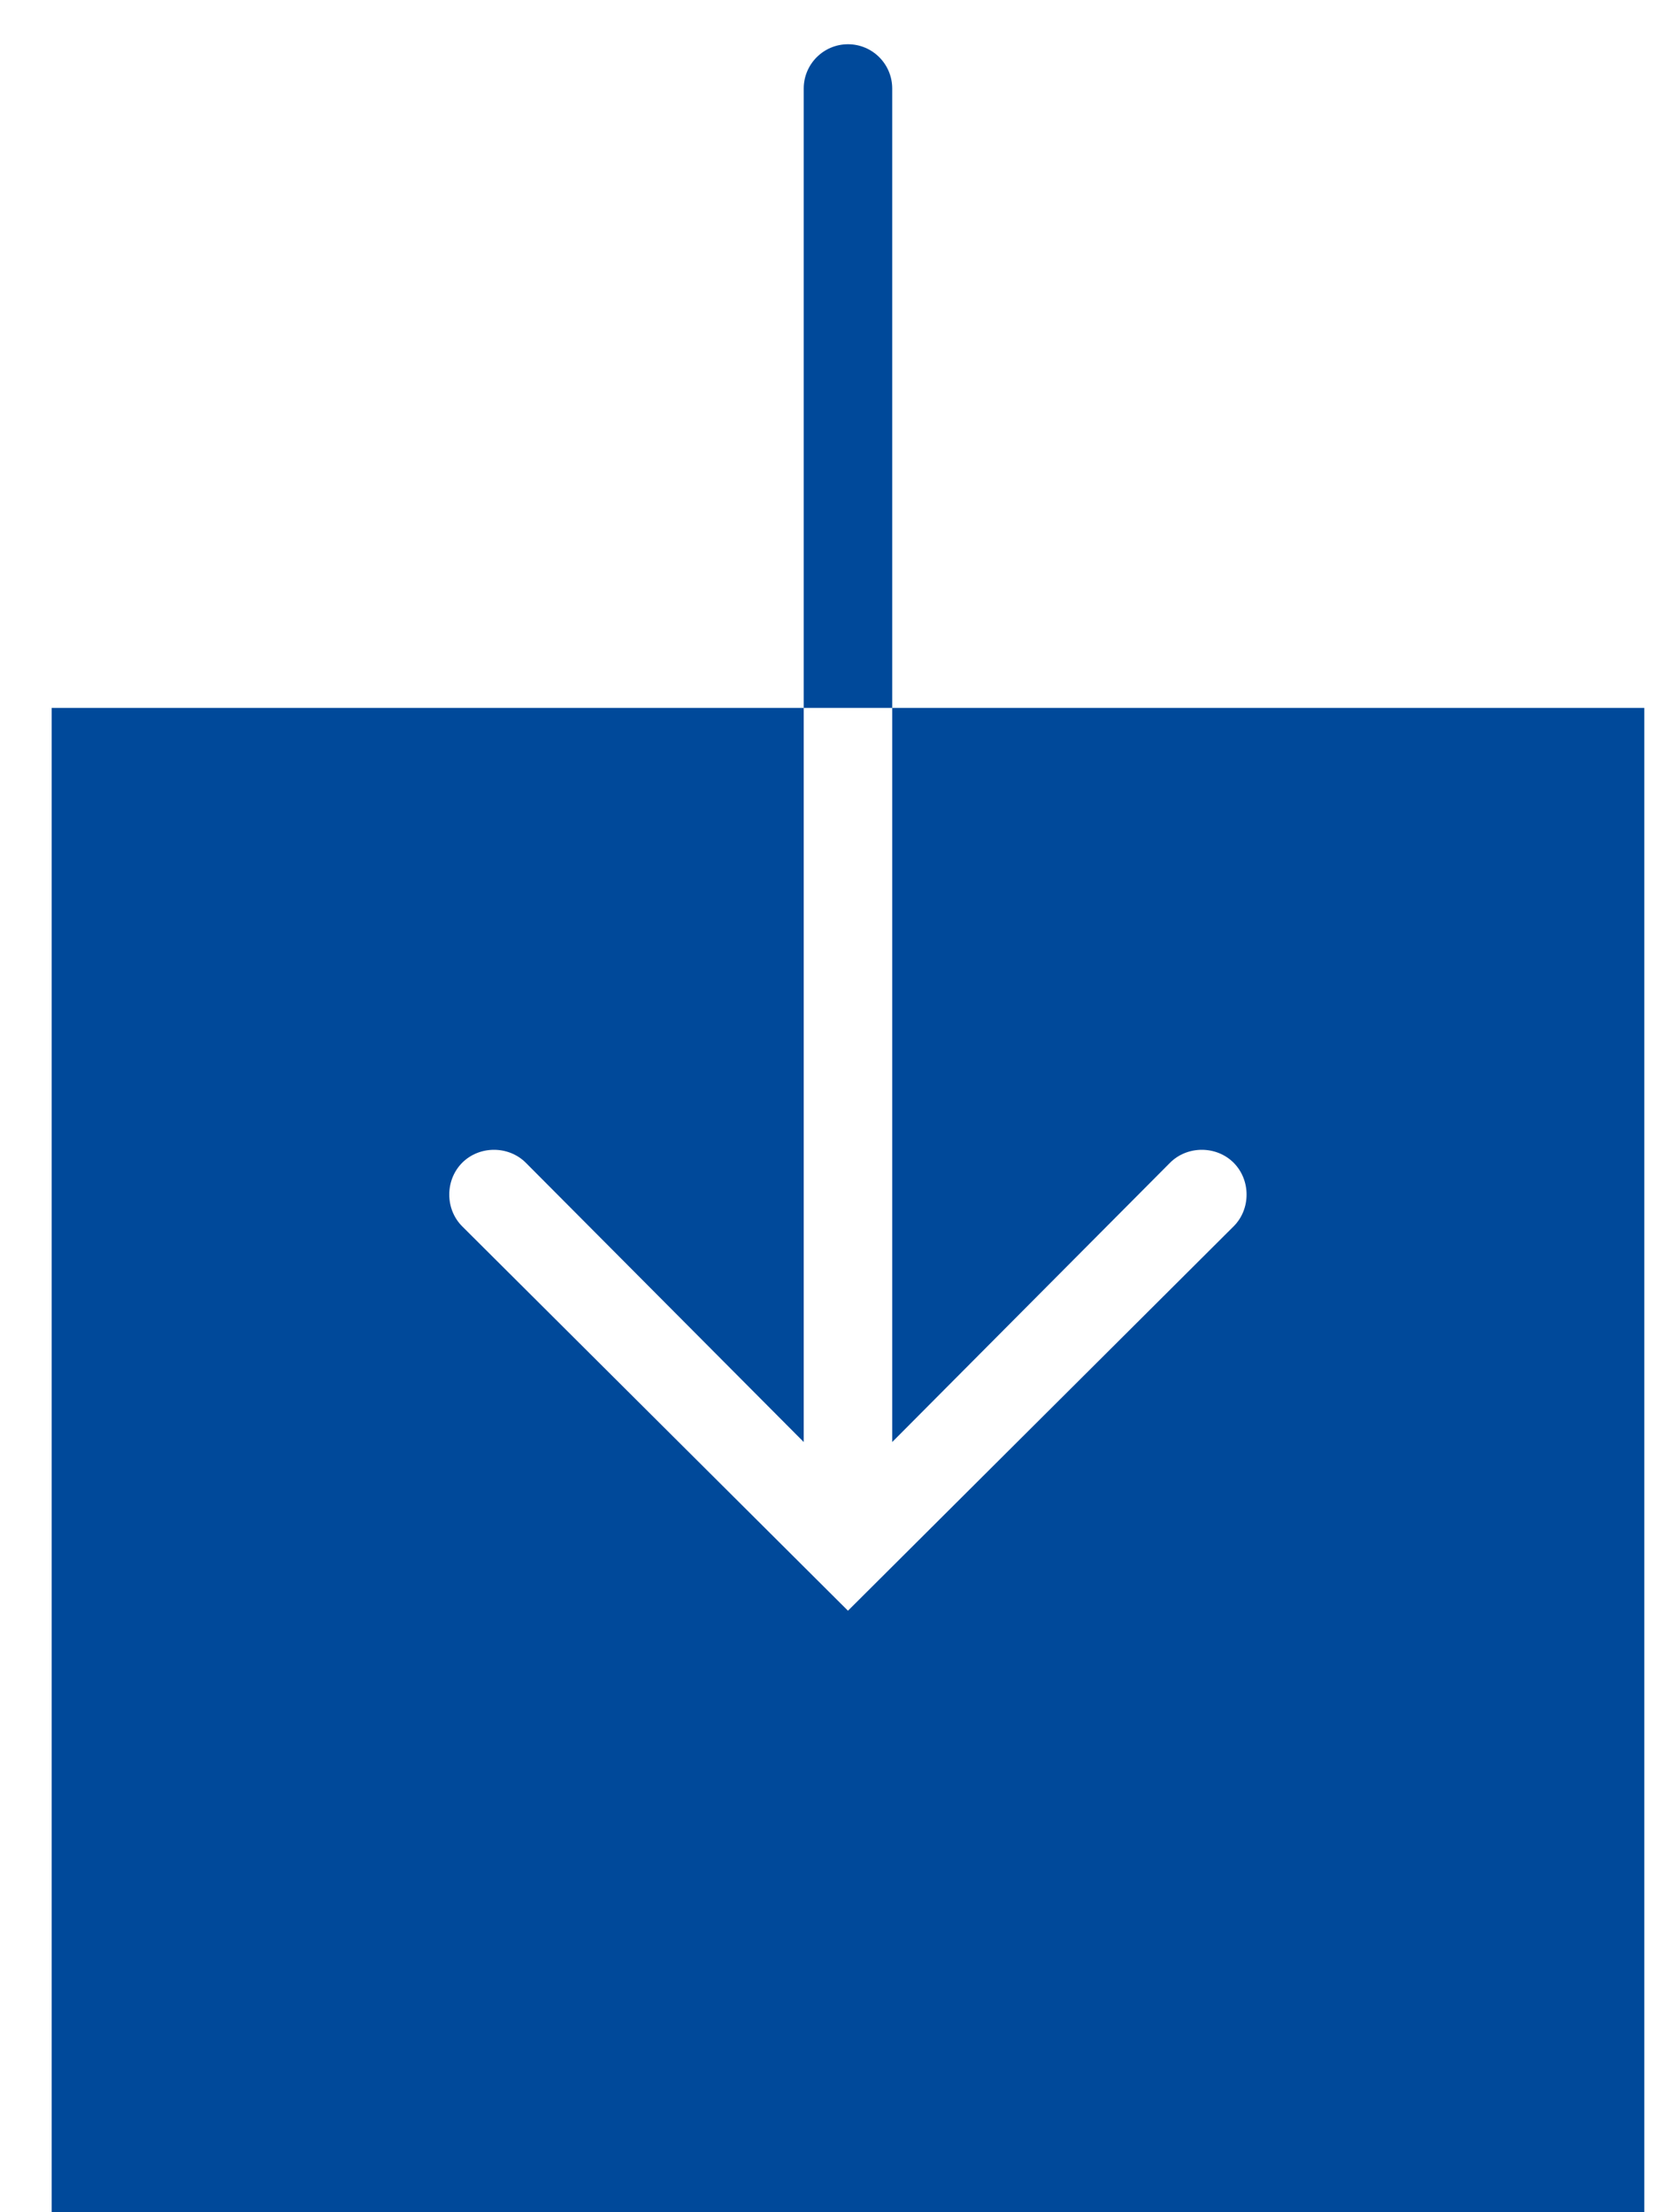<svg width="15" height="20" viewBox="0 0 15 20" fill="none" xmlns="http://www.w3.org/2000/svg">
<path d="M7.667 0.4C7.446 0.4 7.267 0.58 7.267 0.8V6.4H8.067V0.8C8.067 0.58 7.889 0.4 7.667 0.4ZM8.067 6.4V13.037L10.579 10.512C10.735 10.356 10.998 10.356 11.154 10.512C11.31 10.669 11.31 10.931 11.154 11.087L7.667 14.562L4.179 11.087C4.023 10.931 4.023 10.669 4.179 10.512C4.335 10.356 4.598 10.356 4.754 10.512L7.267 13.037V6.4H0.467V20H14.867V6.4H8.067Z" fill="#00499A"/>
</svg>
